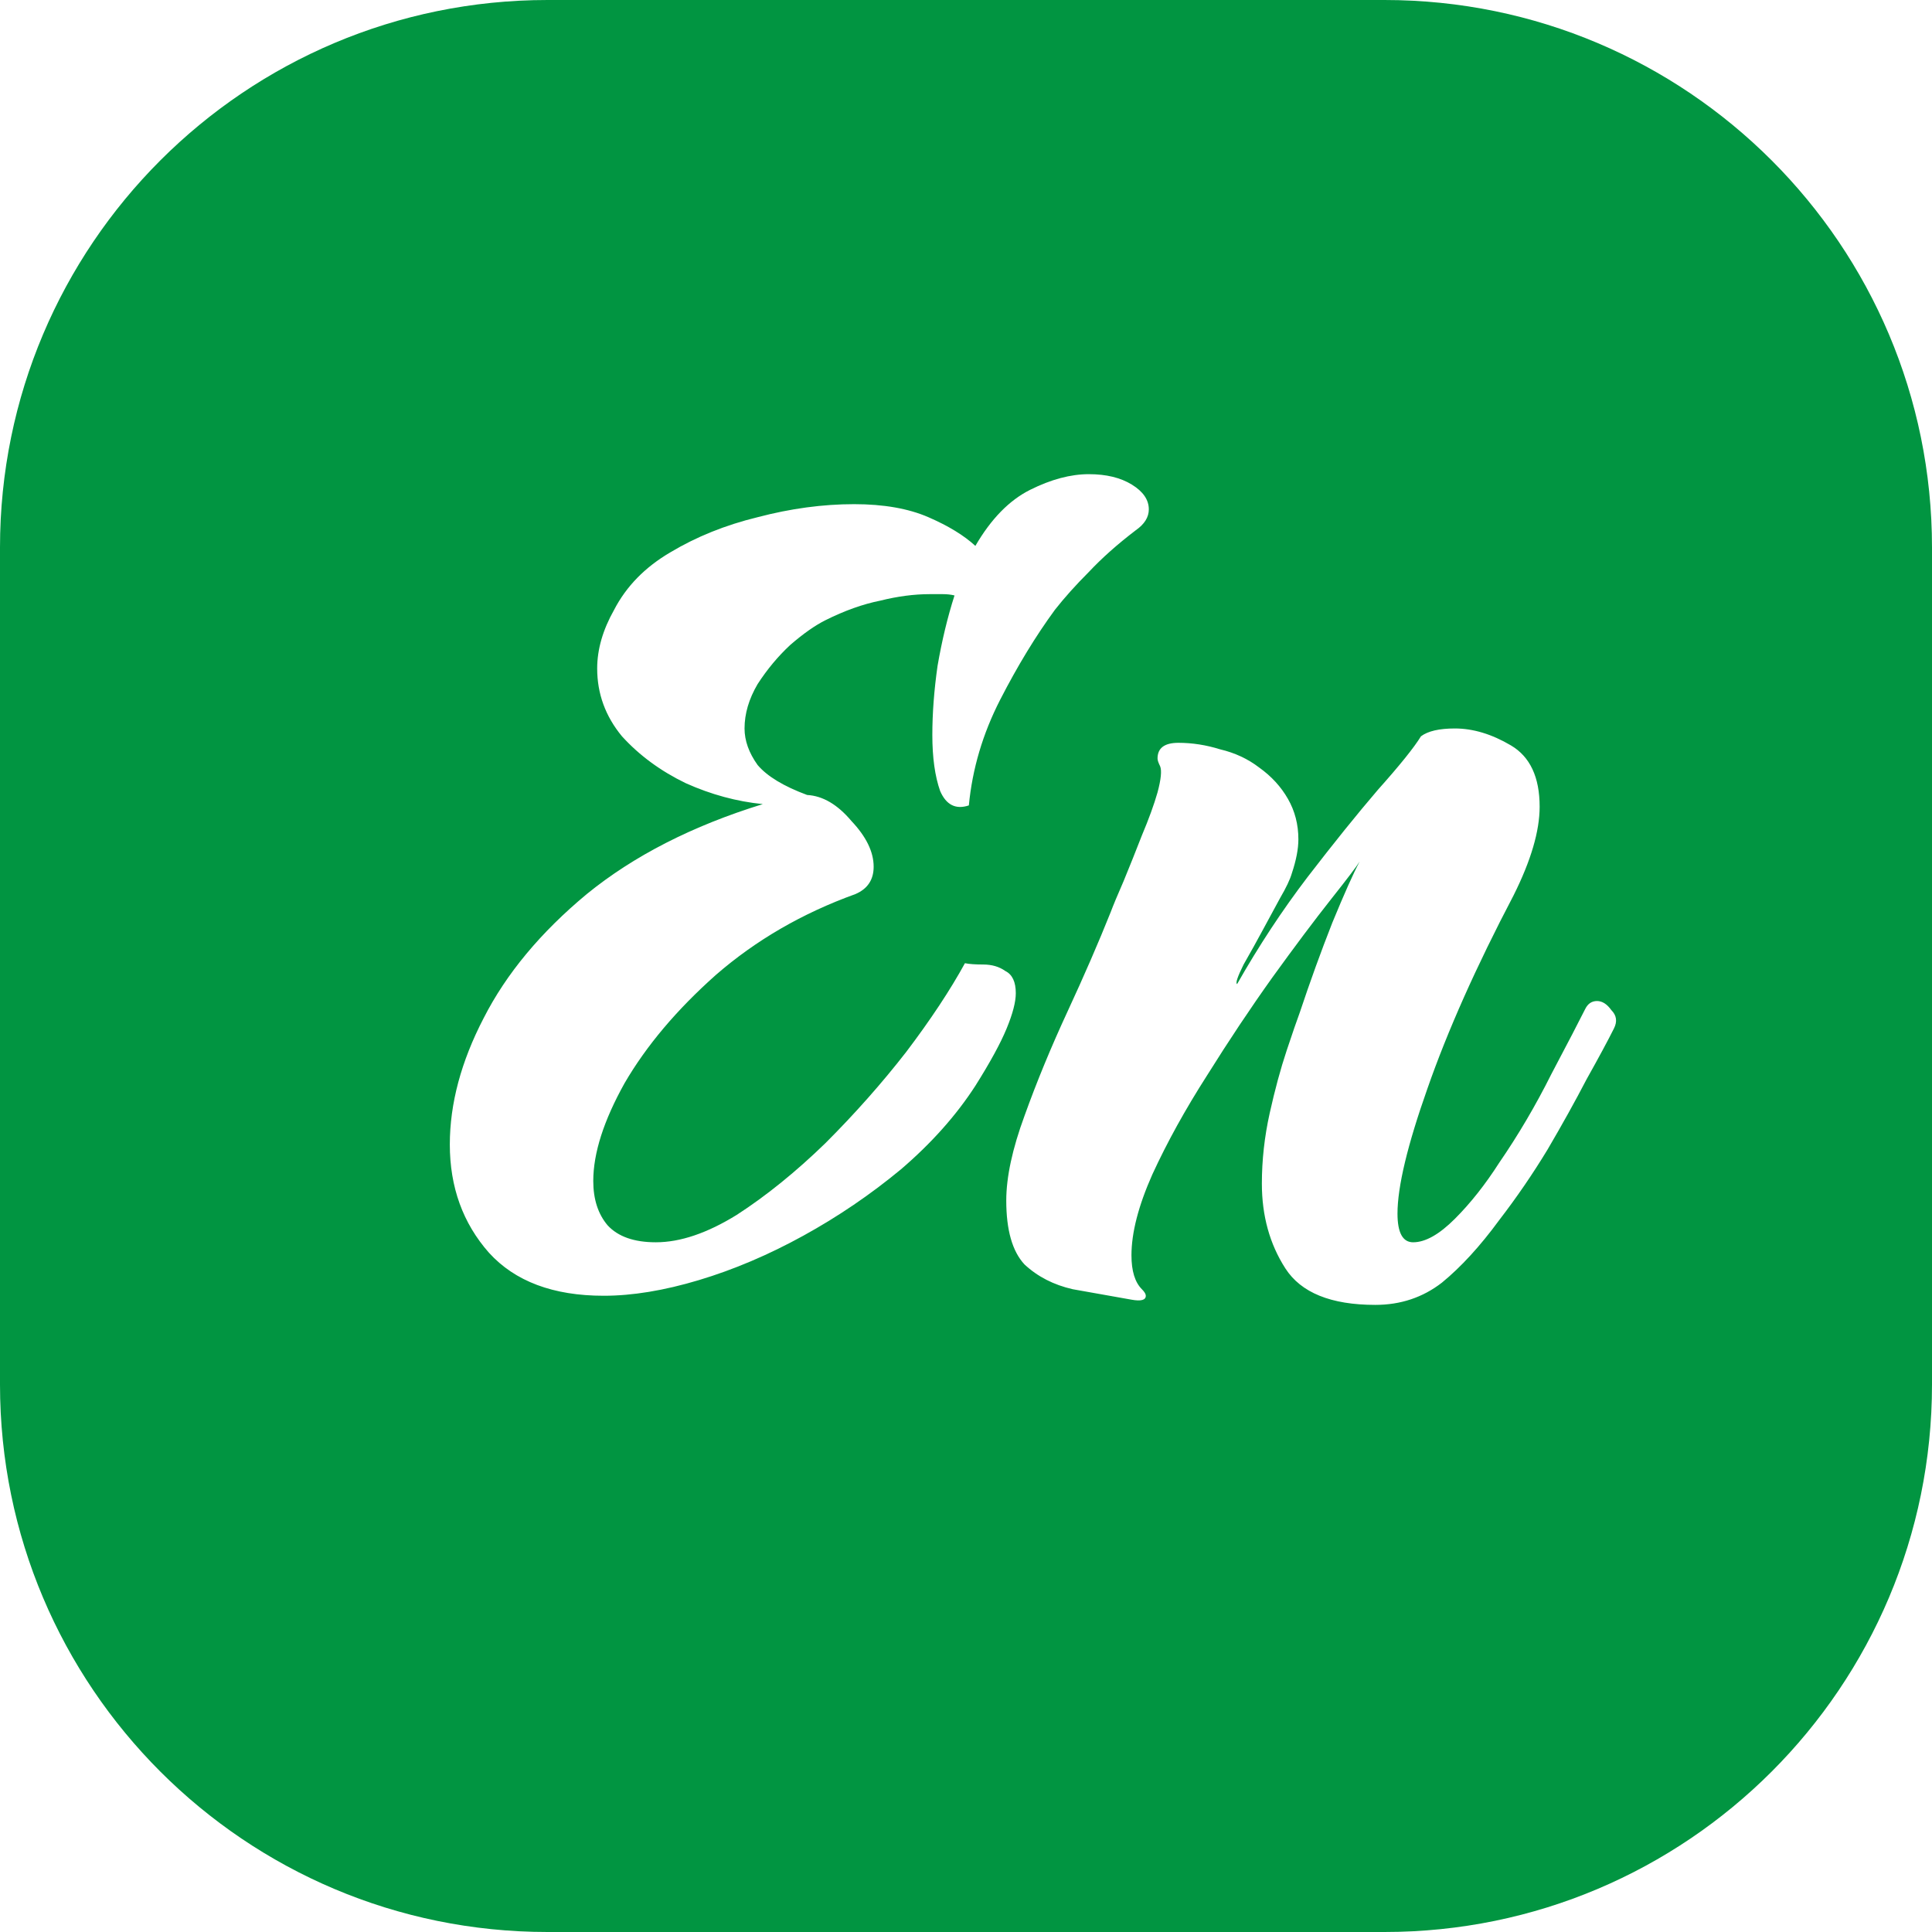 <svg width="200" height="200" viewBox="0 0 200 200" fill="none" xmlns="http://www.w3.org/2000/svg">
<g clip-path="url(#clip0_50_2)">
<g filter="url(#filter0_ii_50_2)">
<path d="M143.32 0H56.68C25.377 0 0 25.377 0 56.68V143.32C0 174.623 25.377 200 56.68 200H143.32C174.623 200 200 174.623 200 143.32V56.68C200 25.377 174.623 0 143.32 0Z" fill="url(#paint0_linear_50_2)"/>
</g>
<path d="M62.495 134.136C57.275 134.136 53.315 132.651 50.615 129.681C47.915 126.621 46.565 122.886 46.565 118.476C46.565 114.246 47.735 109.881 50.075 105.381C52.415 100.791 55.97 96.516 60.74 92.556C65.6 88.596 71.675 85.491 78.965 83.241C76.265 82.971 73.61 82.251 71 81.081C68.39 79.821 66.185 78.201 64.385 76.221C62.675 74.151 61.82 71.811 61.82 69.201C61.82 67.221 62.405 65.196 63.575 63.126C64.835 60.696 66.77 58.716 69.38 57.186C72.08 55.566 75.095 54.351 78.425 53.541C81.845 52.641 85.175 52.191 88.415 52.191C91.475 52.191 94.04 52.641 96.11 53.541C98.18 54.441 99.8 55.431 100.97 56.511C102.59 53.721 104.48 51.786 106.64 50.706C108.8 49.626 110.825 49.086 112.715 49.086C114.515 49.086 116 49.446 117.17 50.166C118.34 50.886 118.925 51.741 118.925 52.731C118.925 53.541 118.475 54.261 117.575 54.891C115.685 56.331 114.065 57.771 112.715 59.211C111.365 60.561 110.195 61.866 109.205 63.126C107.225 65.826 105.335 68.931 103.535 72.441C101.735 75.951 100.655 79.596 100.295 83.376C98.945 83.826 97.955 83.331 97.325 81.891C96.785 80.361 96.515 78.426 96.515 76.086C96.515 73.836 96.695 71.451 97.055 68.931C97.505 66.321 98.09 63.891 98.81 61.641C98.45 61.551 98.045 61.506 97.595 61.506C97.145 61.506 96.695 61.506 96.245 61.506C94.625 61.506 92.915 61.731 91.115 62.181C89.315 62.541 87.425 63.216 85.445 64.206C84.365 64.746 83.15 65.601 81.8 66.771C80.54 67.941 79.415 69.291 78.425 70.821C77.525 72.351 77.075 73.881 77.075 75.411C77.075 76.671 77.525 77.931 78.425 79.191C79.415 80.361 81.125 81.396 83.555 82.296C85.175 82.386 86.705 83.286 88.145 84.996C89.675 86.616 90.44 88.191 90.44 89.721C90.44 91.071 89.81 92.016 88.55 92.556C83.06 94.536 78.245 97.326 74.105 100.926C70.055 104.526 66.905 108.261 64.655 112.131C62.495 116.001 61.415 119.376 61.415 122.256C61.415 124.146 61.91 125.676 62.9 126.846C63.98 128.016 65.645 128.601 67.895 128.601C70.415 128.601 73.205 127.656 76.265 125.766C79.325 123.786 82.385 121.311 85.445 118.341C88.505 115.281 91.295 112.131 93.815 108.891C96.335 105.561 98.36 102.501 99.89 99.711C100.34 99.801 100.97 99.846 101.78 99.846C102.68 99.846 103.445 100.071 104.075 100.521C104.795 100.881 105.155 101.646 105.155 102.816C105.155 103.716 104.84 104.931 104.21 106.461C103.58 107.991 102.5 109.971 100.97 112.401C98.99 115.461 96.425 118.341 93.275 121.041C90.125 123.651 86.75 125.946 83.15 127.926C79.55 129.906 75.95 131.436 72.35 132.516C68.75 133.596 65.465 134.136 62.495 134.136ZM142.373 135.081C137.783 135.081 134.678 133.821 133.058 131.301C131.438 128.781 130.628 125.856 130.628 122.526C130.628 120.096 130.898 117.666 131.438 115.236C131.978 112.806 132.563 110.646 133.193 108.756C133.823 106.866 134.273 105.561 134.543 104.841C135.623 101.601 136.748 98.496 137.918 95.526C139.178 92.466 140.123 90.351 140.753 89.181C140.483 89.631 139.493 90.936 137.783 93.096C136.073 95.256 134.048 97.956 131.708 101.196C129.458 104.346 127.208 107.721 124.958 111.321C122.708 114.831 120.818 118.251 119.288 121.581C117.848 124.821 117.128 127.611 117.128 129.951C117.128 131.571 117.488 132.741 118.208 133.461C118.478 133.731 118.613 133.956 118.613 134.136C118.613 134.586 118.118 134.721 117.128 134.541C115.058 134.181 113.033 133.821 111.053 133.461C109.073 133.011 107.408 132.156 106.058 130.896C104.798 129.546 104.168 127.341 104.168 124.281C104.168 121.851 104.798 118.926 106.058 115.506C107.318 111.996 108.803 108.396 110.513 104.706C112.223 101.016 113.708 97.596 114.968 94.446C115.238 93.726 115.688 92.646 116.318 91.206C116.948 89.676 117.578 88.101 118.208 86.481C118.928 84.771 119.468 83.286 119.828 82.026C120.188 80.676 120.278 79.776 120.098 79.326C119.918 78.966 119.828 78.696 119.828 78.516C119.828 77.436 120.548 76.896 121.988 76.896C123.428 76.896 124.868 77.121 126.308 77.571C127.838 77.931 129.188 78.561 130.358 79.461C131.618 80.361 132.608 81.441 133.328 82.701C134.048 83.961 134.408 85.356 134.408 86.886C134.408 87.876 134.183 89.046 133.733 90.396C133.553 91.026 133.148 91.881 132.518 92.961C131.978 93.951 131.393 95.031 130.763 96.201C130.133 97.371 129.458 98.586 128.738 99.846C128.108 101.106 127.883 101.781 128.063 101.871C130.313 97.911 132.743 94.221 135.353 90.801C138.053 87.291 140.483 84.276 142.643 81.756C144.893 79.236 146.378 77.391 147.098 76.221C147.818 75.681 148.988 75.411 150.608 75.411C152.498 75.411 154.433 75.996 156.413 77.166C158.393 78.336 159.383 80.451 159.383 83.511C159.383 86.031 158.483 89.091 156.683 92.691C152.813 100.071 149.843 106.731 147.773 112.671C145.703 118.521 144.668 122.841 144.668 125.631C144.668 127.611 145.208 128.601 146.288 128.601C147.548 128.601 148.988 127.791 150.608 126.171C152.228 124.551 153.758 122.616 155.198 120.366C157.178 117.486 158.978 114.426 160.598 111.186C162.308 107.946 163.478 105.696 164.108 104.436C164.378 103.896 164.783 103.626 165.323 103.626C165.863 103.626 166.358 103.941 166.808 104.571C167.348 105.111 167.438 105.741 167.078 106.461C166.448 107.721 165.503 109.476 164.243 111.726C163.073 113.976 161.723 116.406 160.193 119.016C158.663 121.536 156.998 123.966 155.198 126.306C153.218 129.006 151.238 131.166 149.258 132.786C147.278 134.316 144.983 135.081 142.373 135.081Z" fill="white"/>
</g>
<defs>
<filter id="filter0_ii_50_2" x="-2.035" y="-2.035" width="204.07" height="204.07" filterUnits="userSpaceOnUse" color-interpolation-filters="sRGB">
<feFlood flood-opacity="0" result="BackgroundImageFix"/>
<feBlend mode="normal" in="SourceGraphic" in2="BackgroundImageFix" result="shape"/>
<feColorMatrix in="SourceAlpha" type="matrix" values="0 0 0 0 0 0 0 0 0 0 0 0 0 0 0 0 0 0 127 0" result="hardAlpha"/>
<feOffset dx="2.035" dy="2.035"/>
<feGaussianBlur stdDeviation="1.017"/>
<feComposite in2="hardAlpha" operator="arithmetic" k2="-1" k3="1"/>
<feColorMatrix type="matrix" values="0 0 0 0 1 0 0 0 0 1 0 0 0 0 1 0 0 0 0.2 0"/>
<feBlend mode="normal" in2="shape" result="effect1_innerShadow_50_2"/>
<feColorMatrix in="SourceAlpha" type="matrix" values="0 0 0 0 0 0 0 0 0 0 0 0 0 0 0 0 0 0 127 0" result="hardAlpha"/>
<feOffset dx="-2.035" dy="-2.035"/>
<feGaussianBlur stdDeviation="1.017"/>
<feComposite in2="hardAlpha" operator="arithmetic" k2="-1" k3="1"/>
<feColorMatrix type="matrix" values="0 0 0 0 0 0 0 0 0 0 0 0 0 0 0 0 0 0 0.05 0"/>
<feBlend mode="normal" in2="effect1_innerShadow_50_2" result="effect2_innerShadow_50_2"/>
</filter>
<linearGradient id="paint0_linear_50_2" x1="100" y1="0" x2="100" y2="200" gradientUnits="userSpaceOnUse">
<stop stop-color="#019541"/>
<stop offset="1" stop-color="#019541"/>
</linearGradient>
<clipPath id="clip0_50_2">
<rect width="200" height="200" fill="white"/>
</clipPath>
</defs>
</svg>
